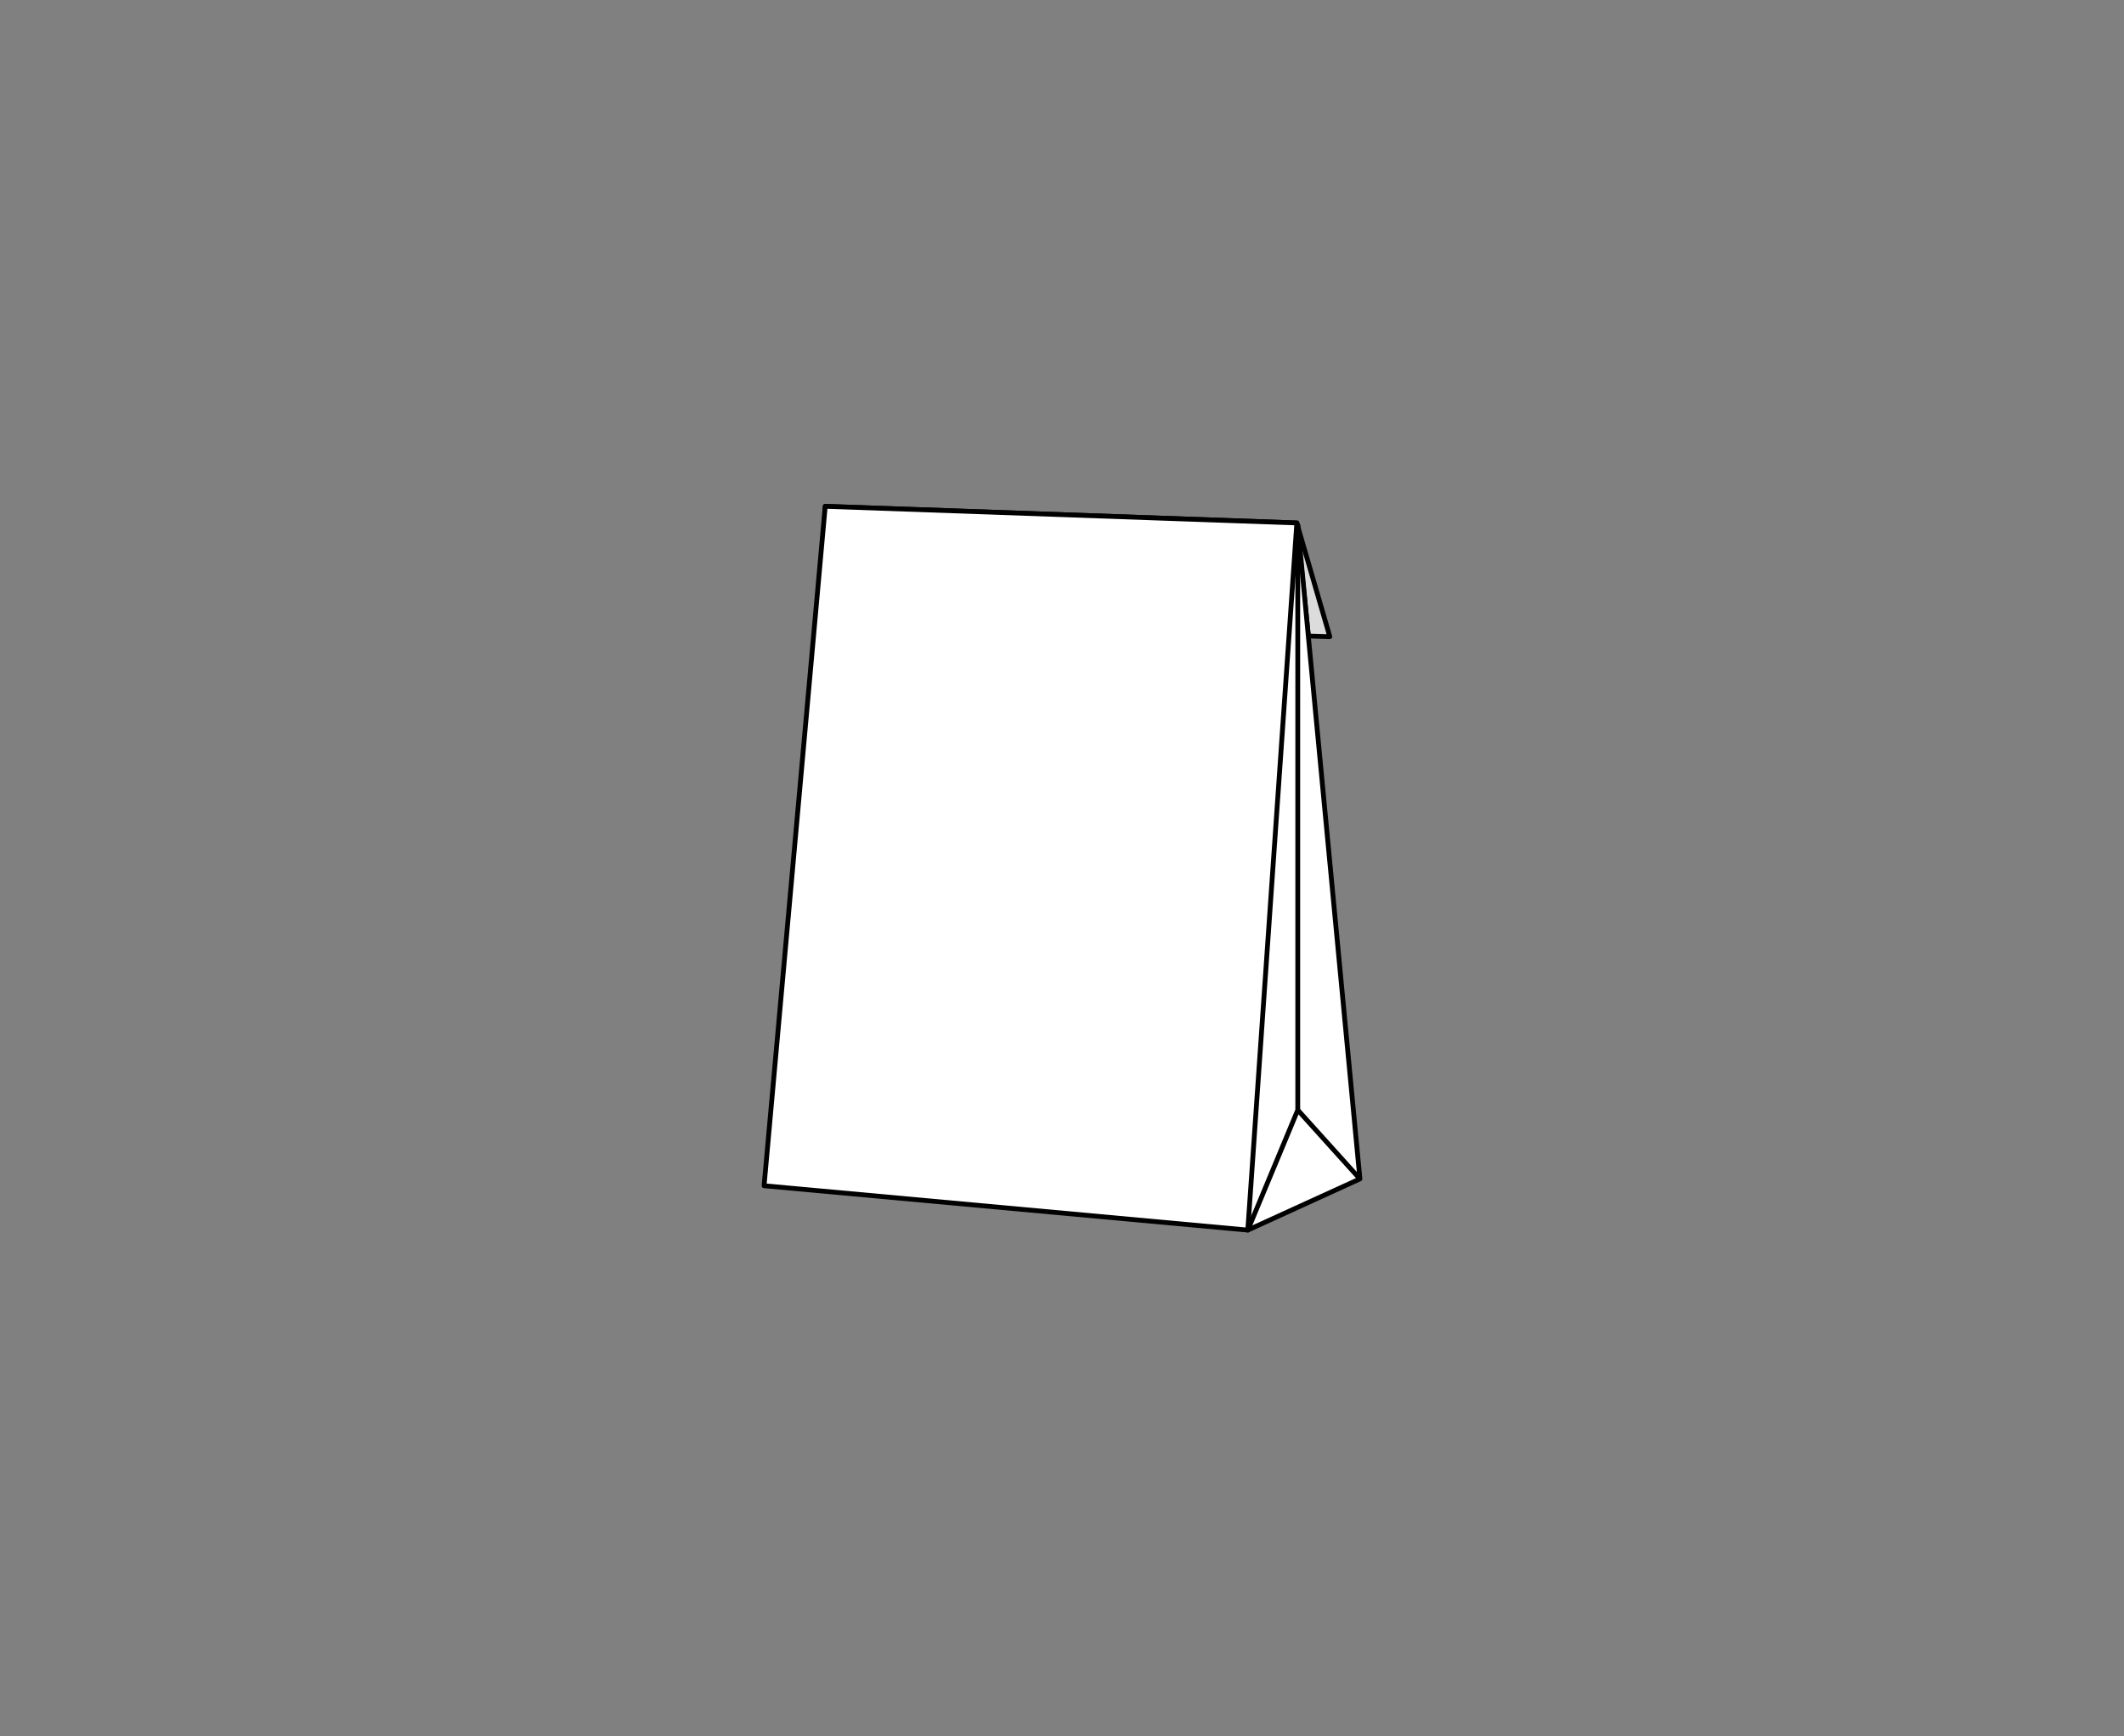 <svg xmlns="http://www.w3.org/2000/svg" viewBox="0 0 230 188"><rect x="0" y="0" width="230" height="188" fill="#808080" stroke="none"/><defs><style>.cls-1,.cls-5{fill:none;}.cls-2,.cls-3{fill:#dcdcdc;}.cls-2,.cls-3,.cls-4,.cls-5{stroke:#000;stroke-linejoin:round;stroke-width:0.52px;}.cls-2{stroke-linecap:round;}.cls-4{fill:#fff;}</style></defs><g id="レイヤー_2" data-name="レイヤー 2"><g id="レイヤー_1-2" data-name="レイヤー 1"><rect class="cls-1" width="230" height="188"/><g id="グループ_1666" data-name="グループ 1666"><path id="パス_3042" data-name="パス 3042" class="cls-2" d="M140.43,56.64,144,68.93l-2.32-.07Z"/><path id="パス_3043" data-name="パス 3043" class="cls-3" d="M147.16,127.19l-53.39-5.8L89.36,54.82l51.07,1.8Z"/><path id="パス_3044" data-name="パス 3044" class="cls-4" d="M147.26,127.64l-12.14,5.54,5.41-76.33h0Z"/><path id="パス_3045" data-name="パス 3045" class="cls-3" d="M93.77,121.61,83,128.34l6.41-73.52h0Z"/><path id="パス_3046" data-name="パス 3046" class="cls-4" d="M140.53,56.85v63.33l-5.41,13"/><line id="線_110" data-name="線 110" class="cls-5" x1="140.53" y1="120.18" x2="147.26" y2="127.64"/><path id="パス_3047" data-name="パス 3047" class="cls-4" d="M135.12,133.18l-52.38-4.8,6.62-73.56,51.07,1.8Z"/></g></g></g></svg>